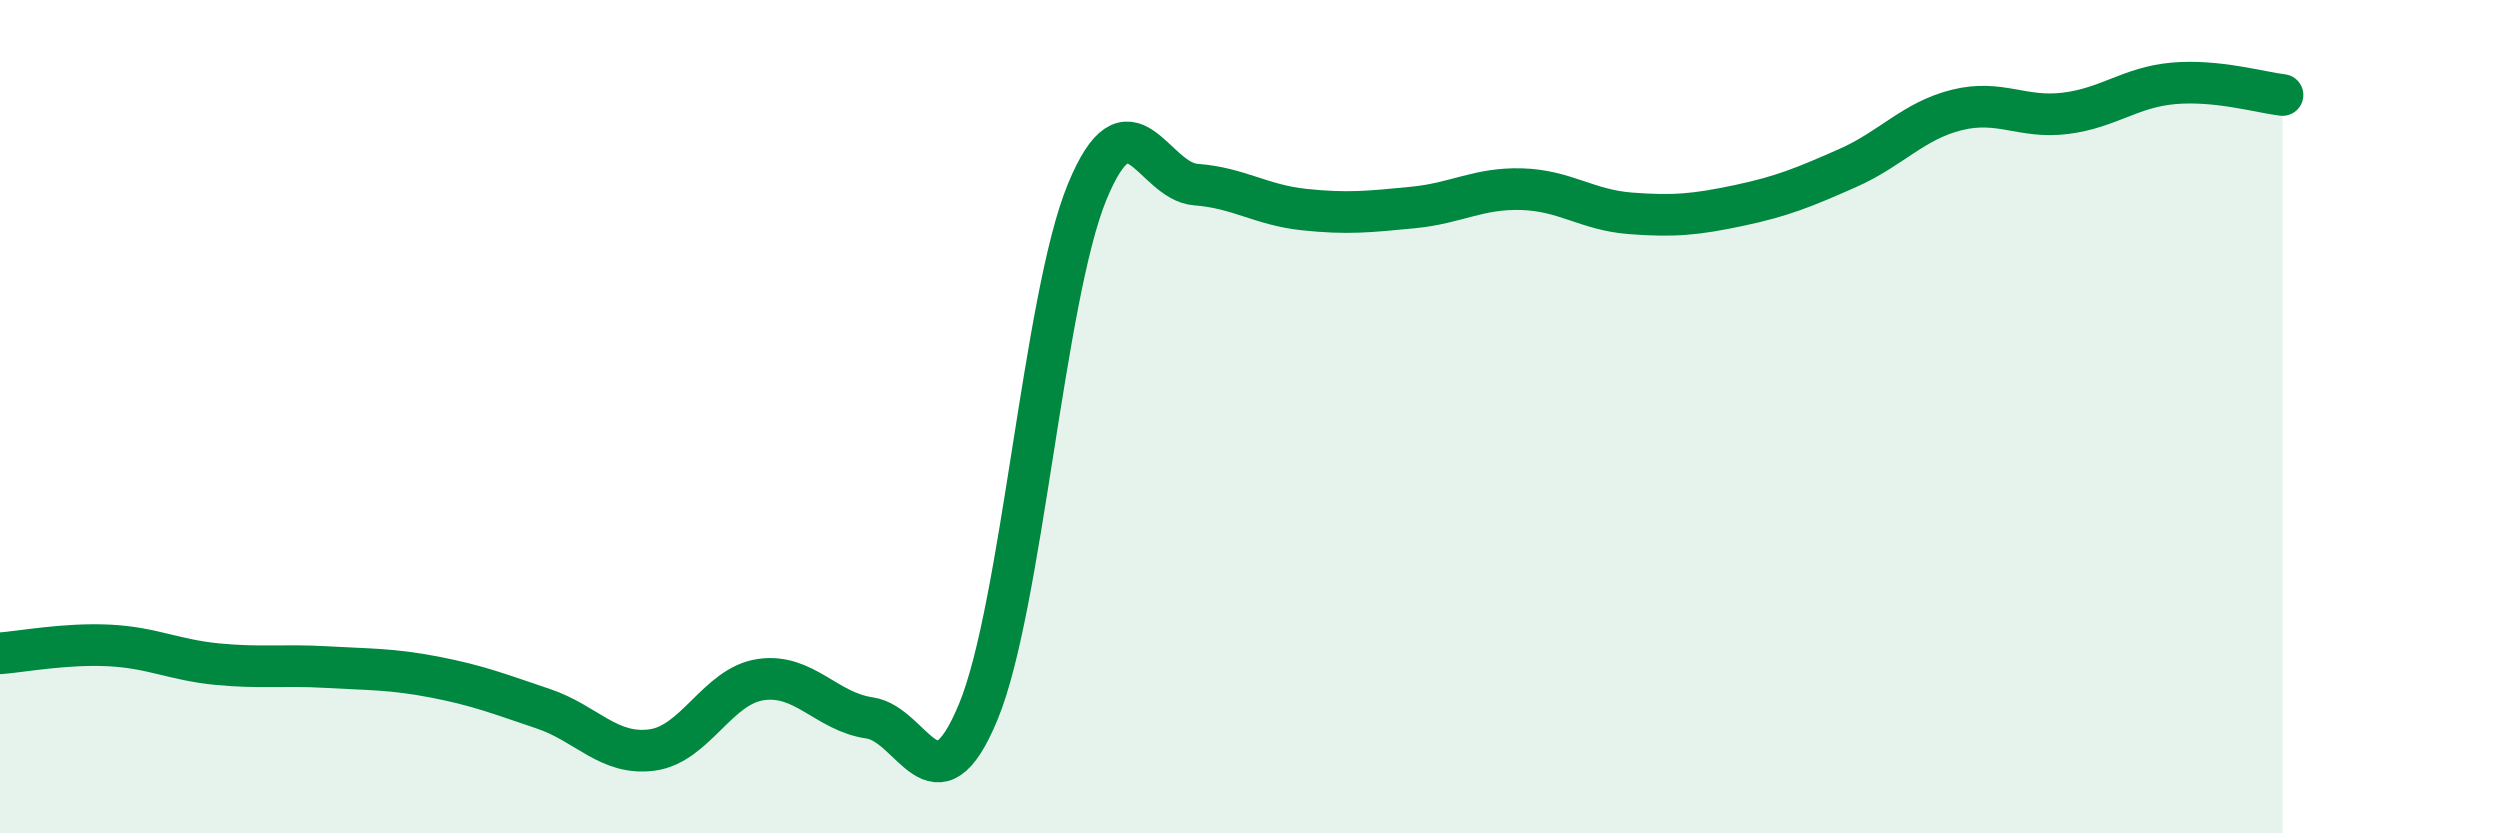 
    <svg width="60" height="20" viewBox="0 0 60 20" xmlns="http://www.w3.org/2000/svg">
      <path
        d="M 0,15.68 C 0.52,15.64 1.57,15.44 2.61,15.49 C 3.65,15.54 4.18,15.84 5.22,15.94 C 6.26,16.04 6.79,15.95 7.83,16.01 C 8.87,16.07 9.39,16.05 10.43,16.25 C 11.47,16.45 12,16.66 13.04,17.01 C 14.08,17.36 14.61,18.14 15.65,18 C 16.69,17.86 17.22,16.46 18.26,16.31 C 19.3,16.16 19.83,17.08 20.87,17.23 C 21.91,17.38 22.44,19.6 23.48,17.08 C 24.52,14.56 25.05,7.14 26.09,4.61 C 27.13,2.08 27.66,4.35 28.7,4.43 C 29.74,4.51 30.26,4.92 31.3,5.03 C 32.34,5.14 32.87,5.08 33.91,4.98 C 34.95,4.88 35.48,4.51 36.52,4.54 C 37.56,4.57 38.09,5.04 39.13,5.12 C 40.17,5.2 40.7,5.15 41.74,4.93 C 42.78,4.71 43.31,4.49 44.35,4.03 C 45.39,3.57 45.92,2.9 46.96,2.64 C 48,2.38 48.53,2.85 49.57,2.72 C 50.61,2.59 51.13,2.09 52.17,2 C 53.21,1.91 54.26,2.22 54.78,2.28L54.78 20L0 20Z"
        fill="#008740"
        opacity="0.1"
        stroke-linecap="round"
        stroke-linejoin="round"
      />
      <path
        d="M 0,15.68 C 0.52,15.64 1.57,15.44 2.61,15.49 C 3.65,15.54 4.18,15.84 5.22,15.94 C 6.26,16.04 6.79,15.95 7.83,16.01 C 8.87,16.07 9.39,16.05 10.43,16.25 C 11.47,16.45 12,16.66 13.04,17.01 C 14.08,17.36 14.61,18.14 15.65,18 C 16.69,17.86 17.22,16.46 18.26,16.31 C 19.3,16.16 19.83,17.08 20.87,17.23 C 21.91,17.38 22.44,19.6 23.48,17.08 C 24.52,14.56 25.05,7.14 26.09,4.61 C 27.13,2.08 27.66,4.35 28.7,4.43 C 29.74,4.51 30.26,4.92 31.3,5.03 C 32.34,5.14 32.87,5.08 33.91,4.98 C 34.95,4.88 35.48,4.51 36.52,4.54 C 37.56,4.57 38.09,5.04 39.13,5.12 C 40.17,5.2 40.7,5.15 41.74,4.93 C 42.78,4.71 43.31,4.49 44.35,4.03 C 45.39,3.57 45.92,2.9 46.96,2.64 C 48,2.38 48.53,2.85 49.57,2.72 C 50.61,2.59 51.13,2.09 52.17,2 C 53.21,1.91 54.26,2.22 54.78,2.28"
        stroke="#008740"
        stroke-width="1"
        fill="none"
        stroke-linecap="round"
        stroke-linejoin="round"
      />
    </svg>
  